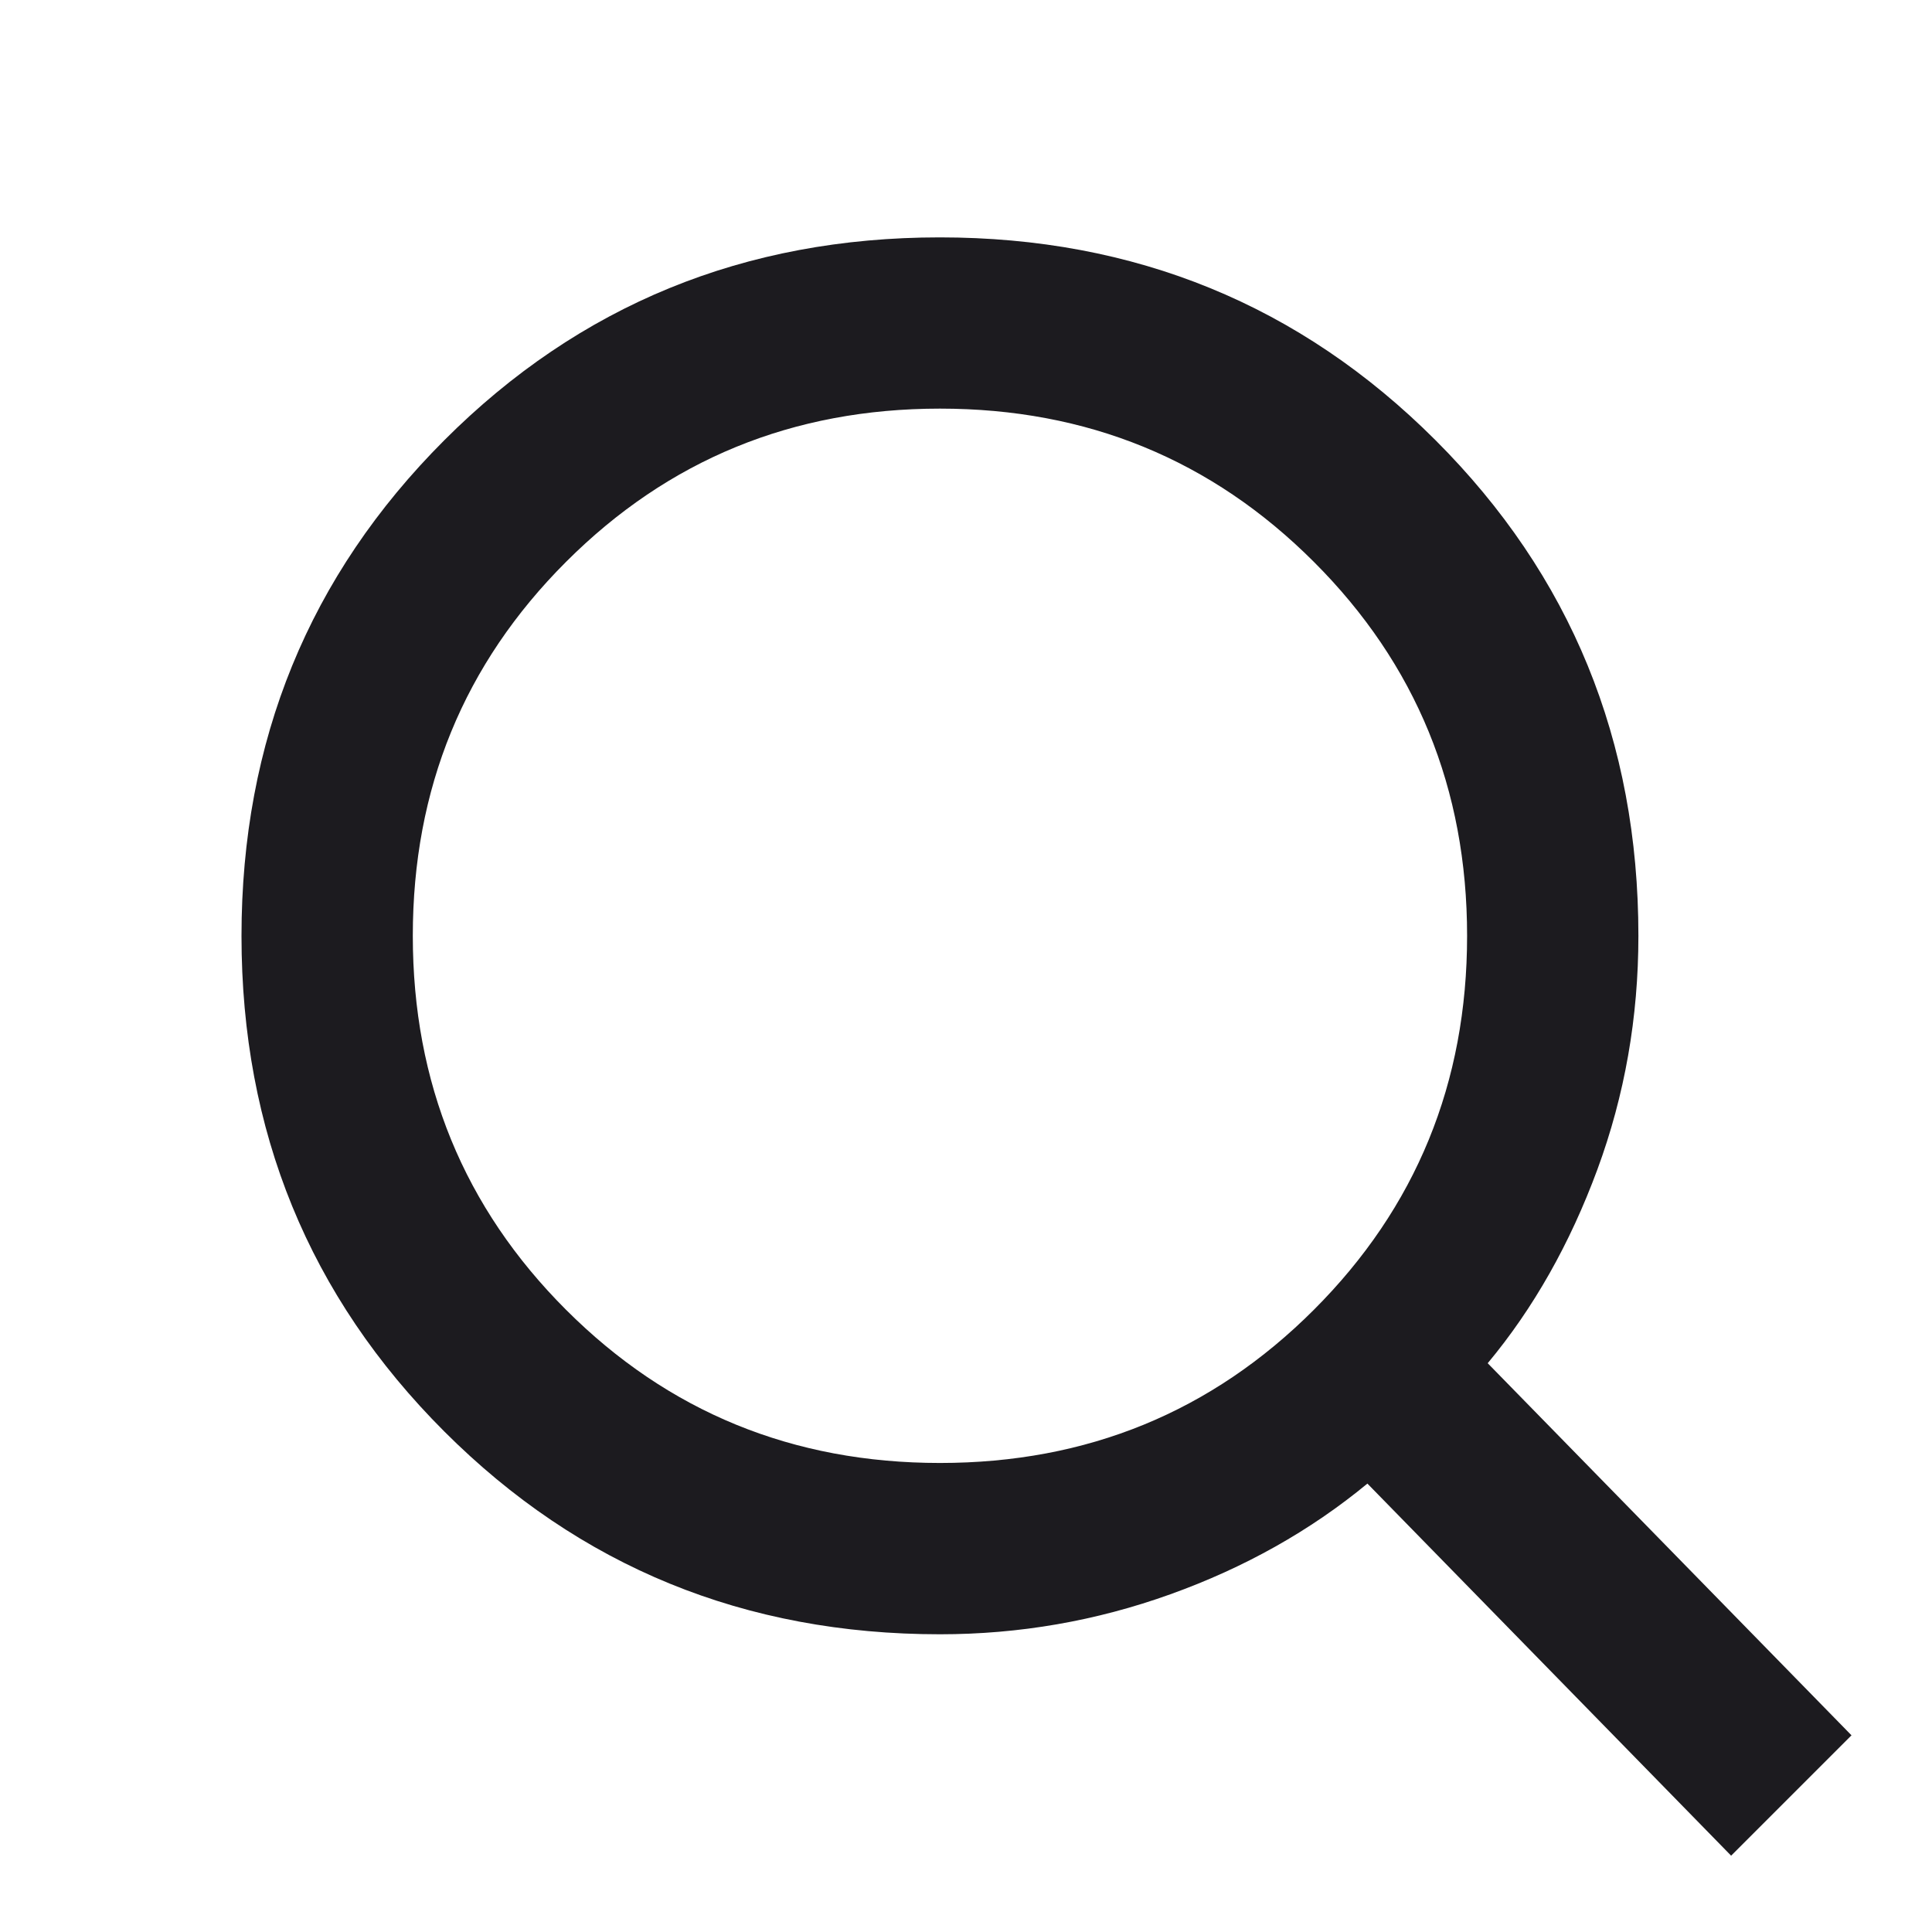 <svg width="30" height="30" viewBox="0 0 30 30" fill="none" xmlns="http://www.w3.org/2000/svg">
<mask id="mask0_2582_3256" style="mask-type:alpha" maskUnits="userSpaceOnUse" x="0" y="0" width="30" height="30">
<rect width="30" height="30" fill="#D9D9D9"/>
</mask>
<g mask="url(#mask0_2582_3256)">
<path d="M26.881 28.815L21.233 23.037C20.346 23.769 19.326 24.342 18.173 24.756C17.02 25.17 15.828 25.377 14.596 25.377C11.564 25.377 8.999 24.327 6.899 22.228C4.8 20.129 3.75 17.564 3.75 14.534C3.75 11.503 4.799 8.938 6.898 6.837C8.997 4.736 11.562 3.686 14.593 3.686C17.623 3.686 20.189 4.735 22.29 6.835C24.391 8.934 25.441 11.5 25.441 14.531C25.441 15.798 25.229 17.007 24.804 18.16C24.378 19.313 23.811 20.316 23.101 21.168L28.75 26.946L26.881 28.815ZM14.596 22.717C16.881 22.717 18.816 21.924 20.402 20.338C21.988 18.752 22.781 16.816 22.781 14.531C22.781 12.246 21.988 10.31 20.402 8.725C18.816 7.138 16.881 6.345 14.596 6.345C12.31 6.345 10.375 7.138 8.789 8.725C7.203 10.31 6.41 12.246 6.41 14.531C6.41 16.816 7.203 18.752 8.789 20.338C10.375 21.924 12.31 22.717 14.596 22.717Z" fill="#1C1B1F"/>
</g>
</svg>
